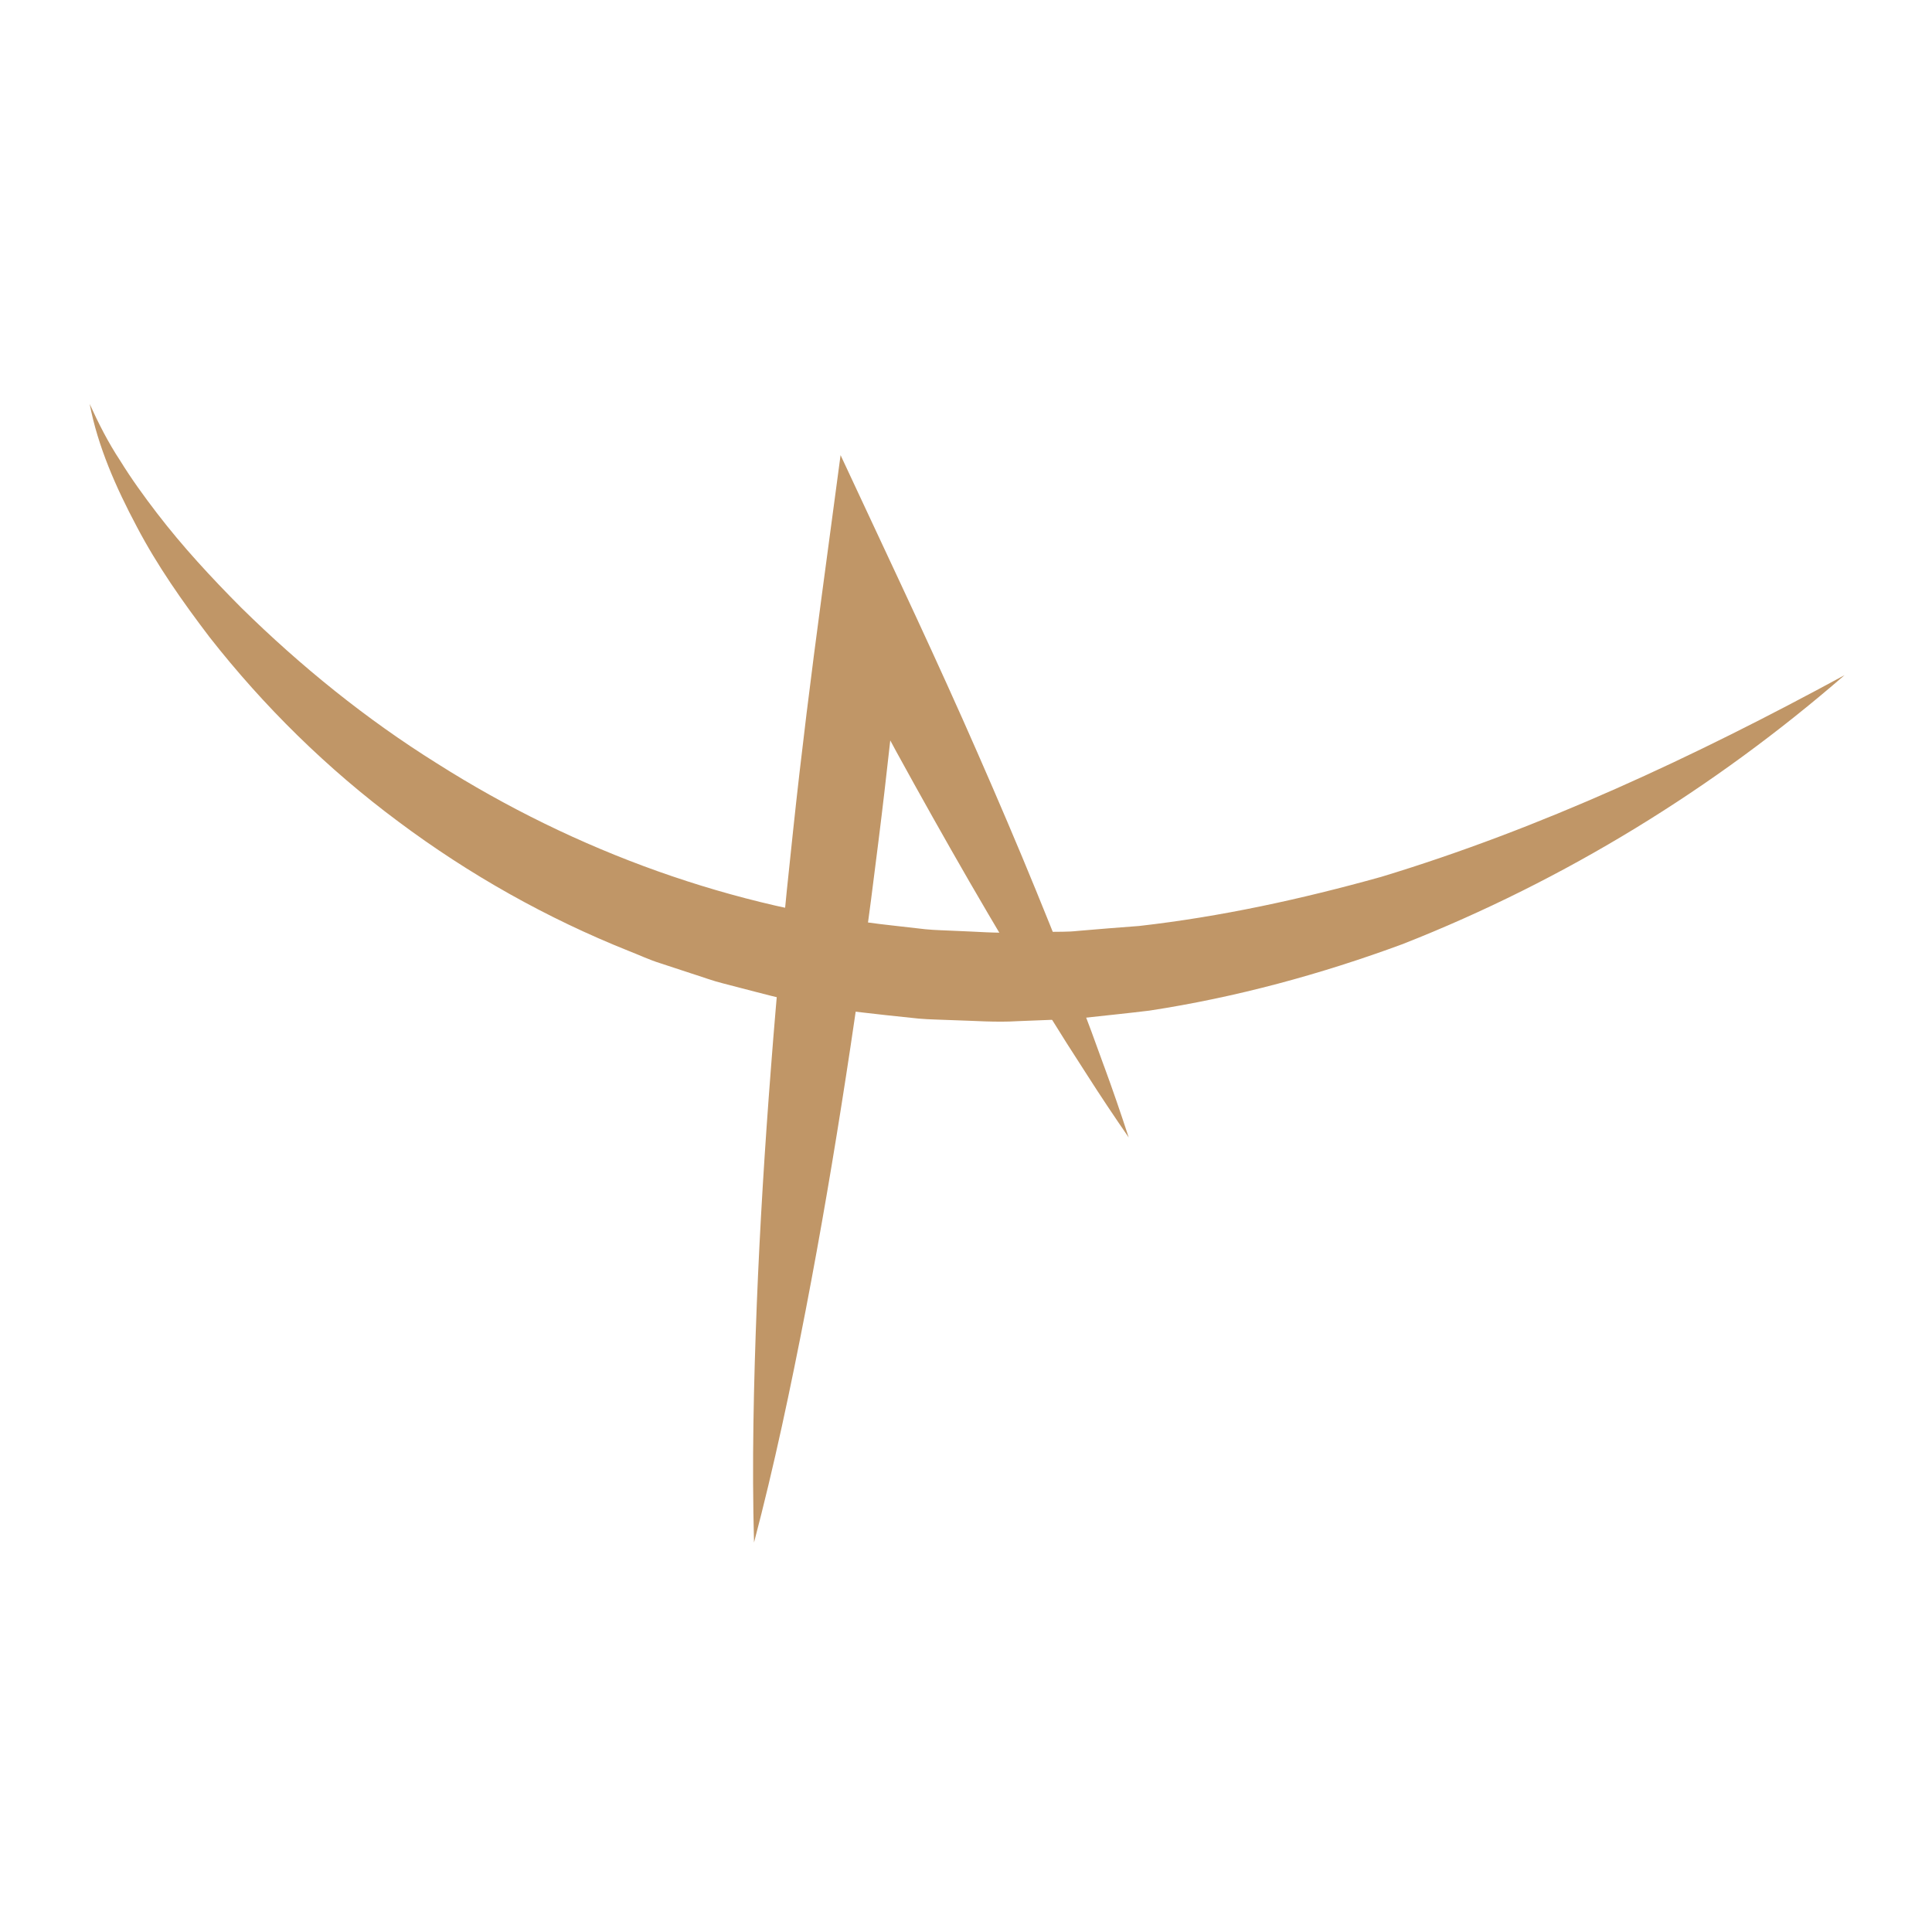 <?xml version="1.0" encoding="UTF-8"?>
<svg id="Calque_1" data-name="Calque 1" xmlns="http://www.w3.org/2000/svg" viewBox="0 0 566.93 566.93">
  <defs>
    <style>
      .cls-1 {
        fill: #c09667;
        stroke-width: 0px;
      }
    </style>
  </defs>
  <path class="cls-1" d="m323.97,312.86c-2.48-6.94-5.04-13.84-7.68-20.7-5.29-13.72-10.78-27.33-16.42-40.87-5.66-13.53-11.49-26.98-17.44-40.36-5.97-13.38-12.09-26.68-18.28-39.94l-17.49-37.43-5.55,41.44c-3.08,22.97-5.97,45.97-8.41,69.01-2.49,23.04-4.7,46.11-6.46,69.24-1.8,23.12-3.24,46.28-4.17,69.5-.9,23.22-1.45,46.49-.81,69.89,5.96-22.64,10.75-45.41,15.17-68.23,4.4-22.82,8.28-45.7,11.82-68.62,3.56-22.92,6.68-45.88,9.52-68.88,1.24-9.87,2.38-19.75,3.47-29.64.59,1.09,1.18,2.19,1.77,3.28,7.04,12.85,14.22,25.62,21.55,38.33,7.35,12.69,14.86,25.31,22.57,37.82,3.86,6.25,7.8,12.47,11.82,18.65,3.96,6.21,8.06,12.34,12.26,18.43-2.29-7.03-4.69-14.01-7.23-20.92Z"/>
  <path class="cls-1" d="m26.28,118.47c2.66,5.84,5.5,11.44,8.98,16.7,3.29,5.34,6.97,10.42,10.76,15.36,7.58,9.9,16.06,19.03,24.75,27.77,17.6,17.32,36.77,32.79,57.38,45.67,41.03,26.03,87.09,42.58,134.52,47.7l8.89,1.01c2.97.3,5.96.31,8.94.48,5.97.2,11.92.76,17.9.44l8.97-.13c2.99-.09,5.99.04,8.97-.31,5.97-.49,11.94-1.02,17.94-1.44,23.89-2.71,47.55-7.86,71.02-14.41,46.69-14.15,91.75-35.15,135.97-59.19-38.21,33.15-81.99,60.16-129.63,78.9-23.99,8.86-48.87,15.64-74.37,19.54-6.4.78-12.82,1.43-19.23,2.13-3.2.44-6.44.41-9.67.58l-9.69.38c-6.46.41-12.93-.13-19.4-.3-3.23-.16-6.48-.16-9.7-.45l-9.67-1.02-9.66-1.1-9.58-1.71-9.57-1.75c-3.19-.61-6.31-1.51-9.46-2.29l-9.43-2.45c-3.15-.77-6.19-1.95-9.29-2.91l-9.25-3.04c-3.1-.96-6.05-2.37-9.07-3.54-24.12-9.62-46.94-22.47-67.7-37.99-20.82-15.46-39.46-33.78-55.43-54.16-7.84-10.31-15.31-20.91-21.34-32.41-6.06-11.4-11.41-23.43-13.84-36.09Z"/>
</svg>